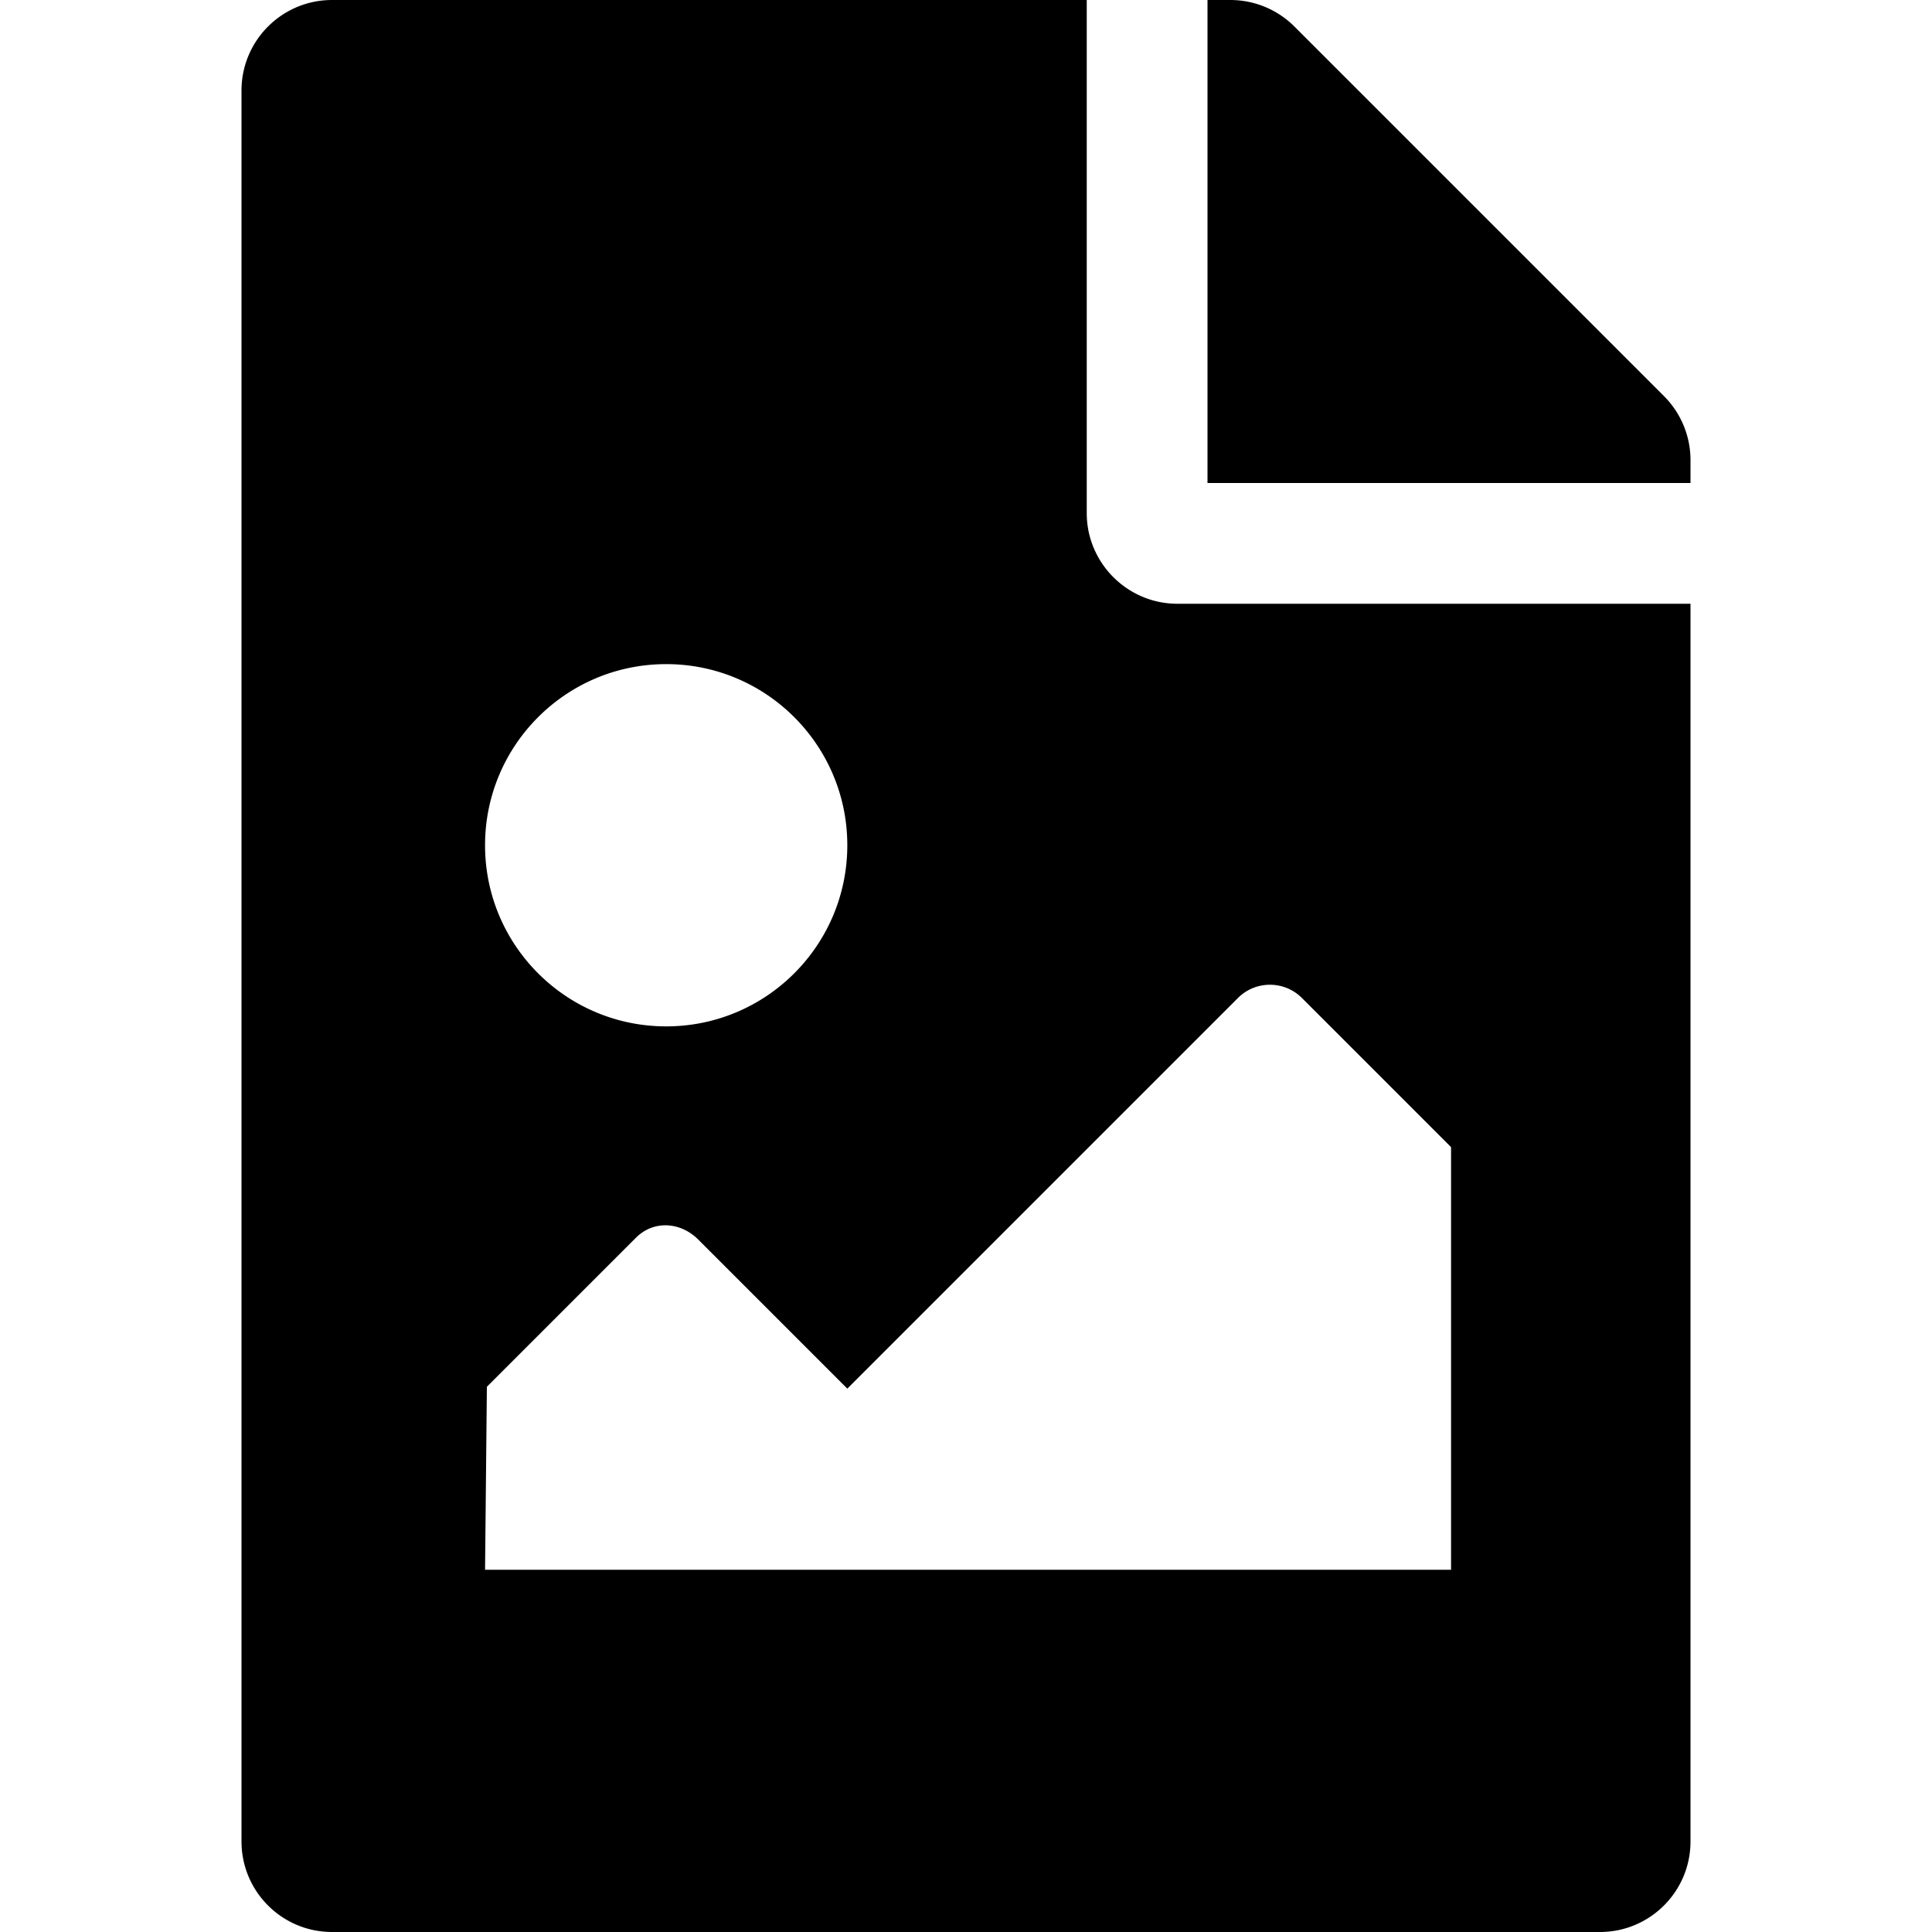 <?xml version="1.0" encoding="utf-8"?>
<!-- Generator: www.svgicons.com -->
<svg xmlns="http://www.w3.org/2000/svg" width="800" height="800" viewBox="0 0 384 512">
<path fill="currentColor" d="M384 121.941V128H256V0h6.059a24 24 0 0 1 16.97 7.029l97.941 97.941a24.002 24.002 0 0 1 7.03 16.971M248 160c-13.2 0-24-10.8-24-24V0H24C10.745 0 0 10.745 0 24v464c0 13.255 10.745 24 24 24h336c13.255 0 24-10.745 24-24V160zm-135.455 16c26.51 0 48 21.49 48 48s-21.49 48-48 48s-48-21.49-48-48s21.491-48 48-48m208 240h-256l.485-48.485L104.545 328c4.686-4.686 11.799-4.201 16.485.485L160.545 368L264.06 264.485c4.686-4.686 12.284-4.686 16.971 0L320.545 304z"/>
</svg>
